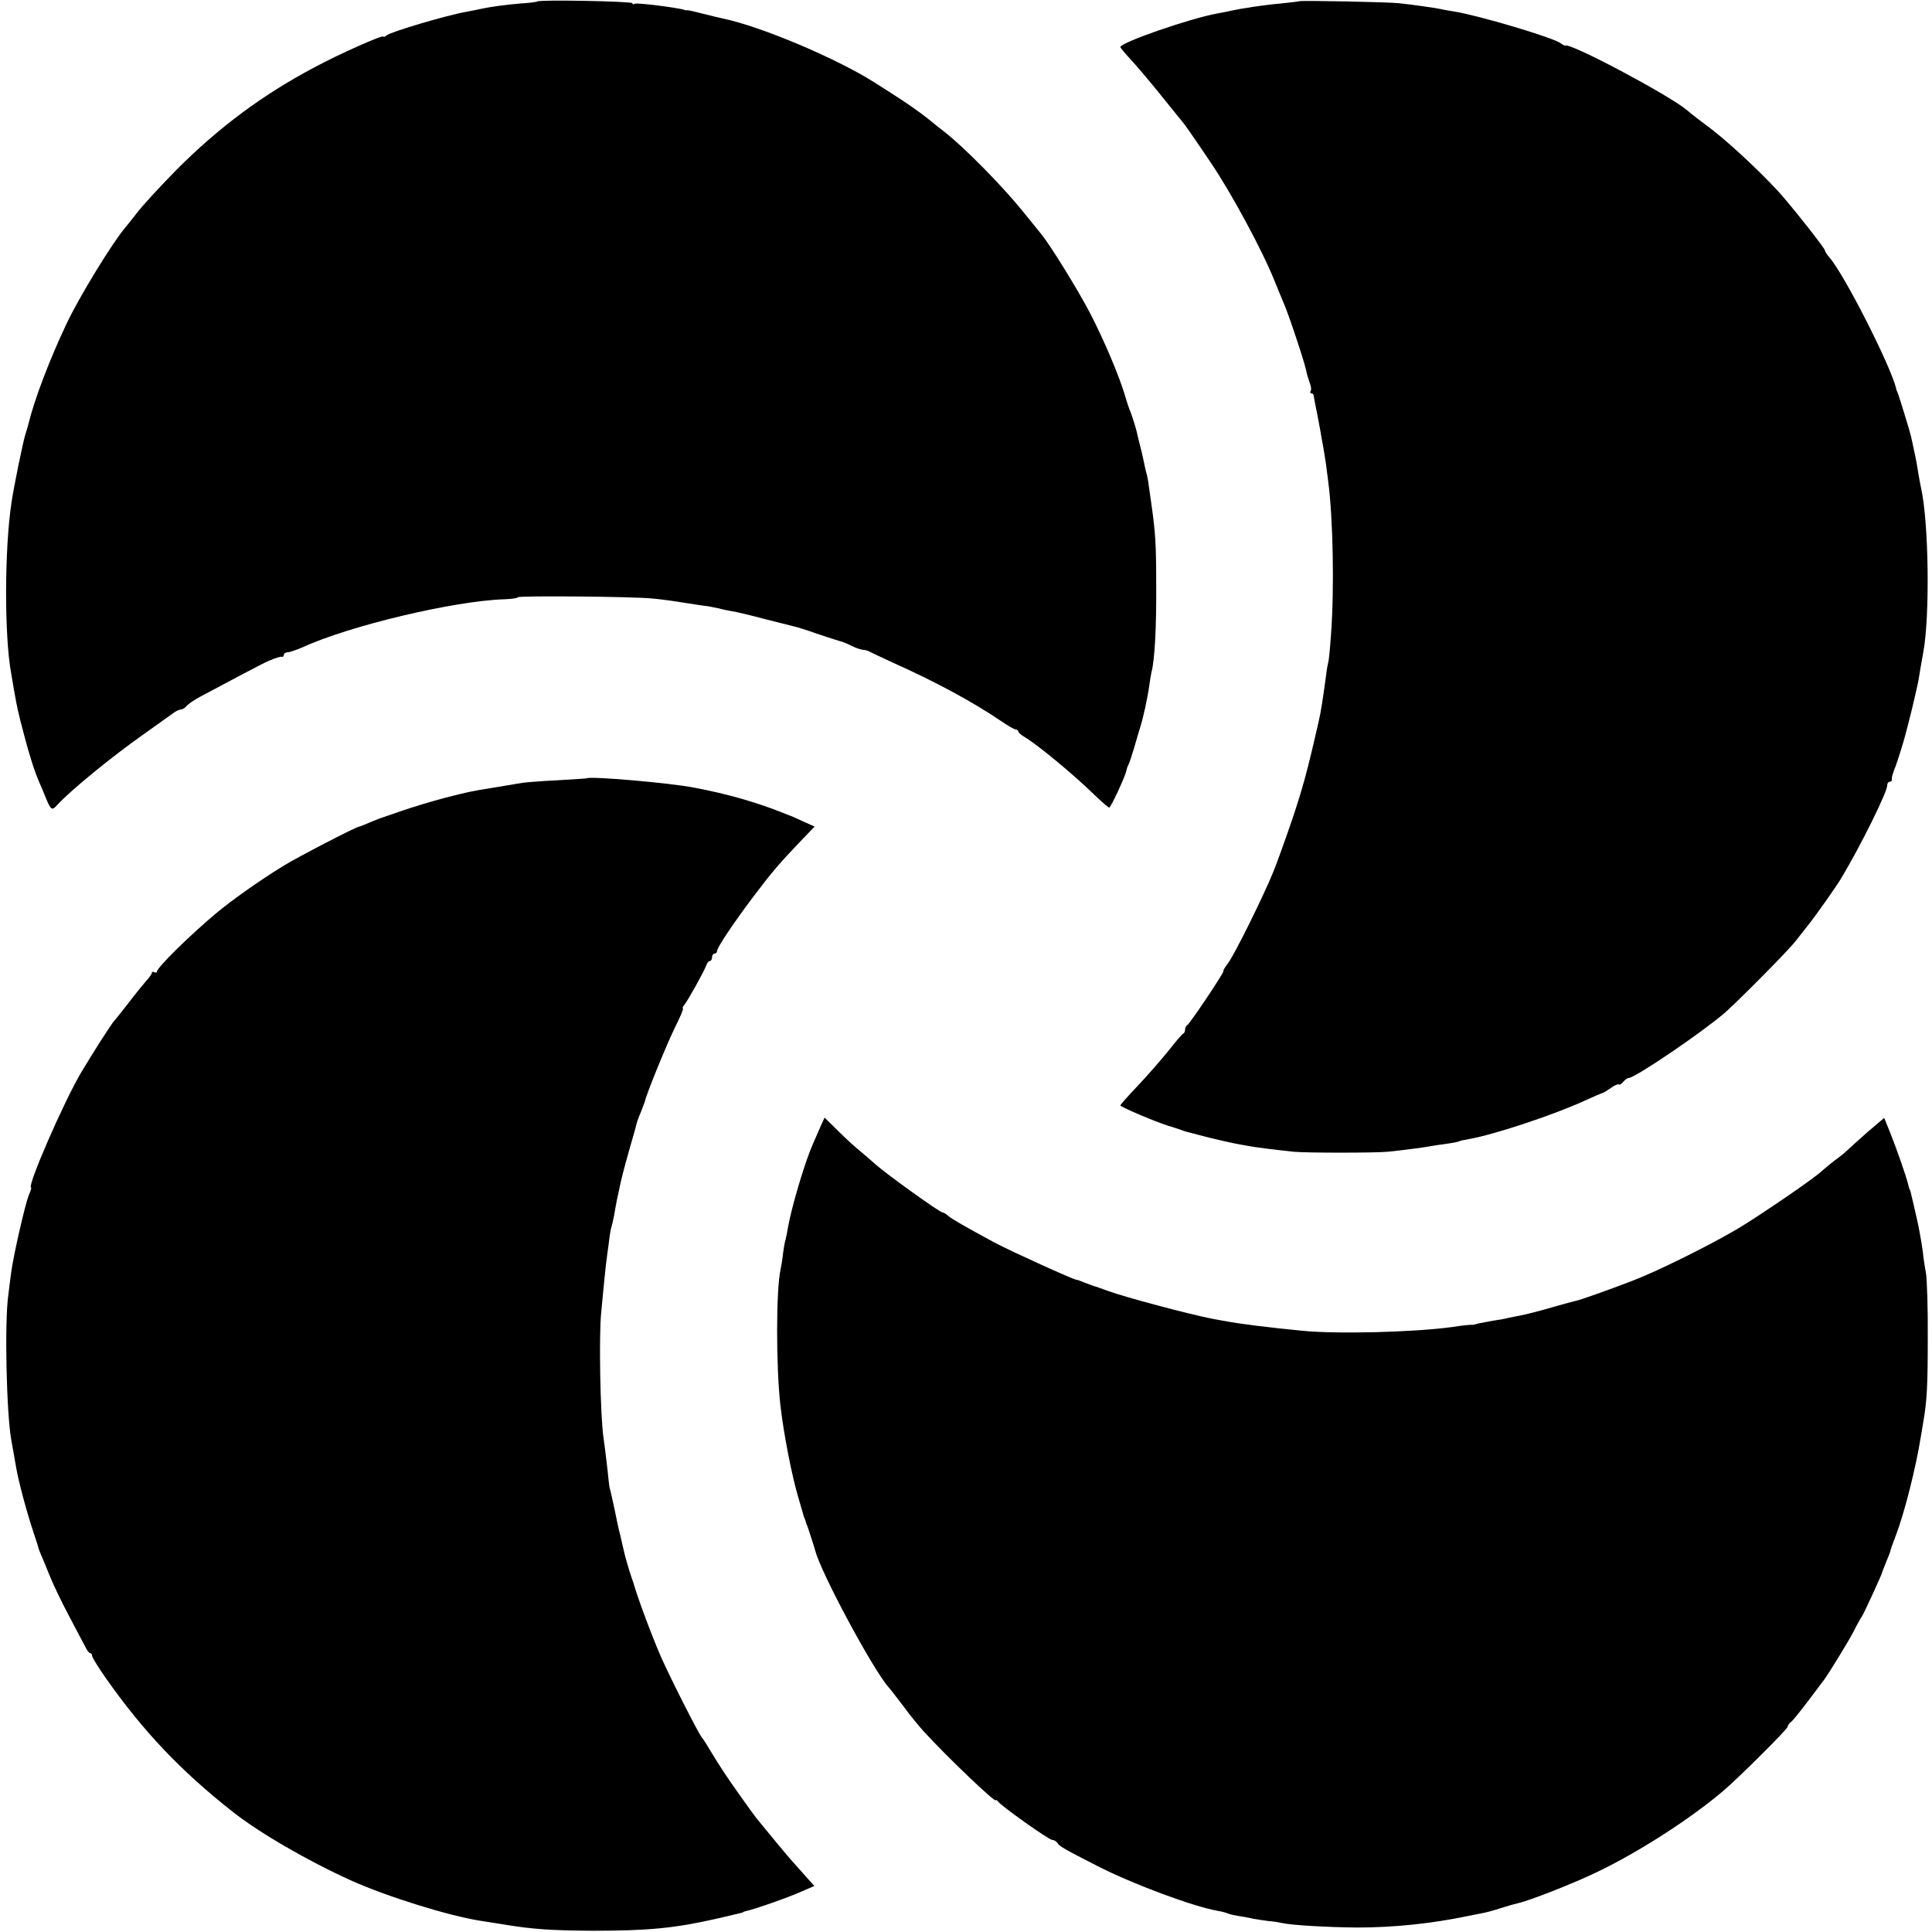 <?xml version="1.0" standalone="no"?>
<!DOCTYPE svg PUBLIC "-//W3C//DTD SVG 20010904//EN"
 "http://www.w3.org/TR/2001/REC-SVG-20010904/DTD/svg10.dtd">
<svg version="1.0" xmlns="http://www.w3.org/2000/svg"
 width="776pt" height="776pt" viewBox="0 0 776 776"
 preserveAspectRatio="xMidYMid meet">
<g transform="translate(0,776) scale(0.1,-0.1)"
fill="#000000" stroke="none">
<path d="M2158 7754 c-2 -2 -33 -6 -68 -8 -68 -6 -118 -13 -160 -22 -14 -3
-38 -8 -55 -11 -80 -14 -303 -80 -322 -95 -7 -6 -13 -8 -13 -5 0 9 -176 -69
-278 -124 -208 -110 -386 -243 -554 -412 -62 -63 -131 -138 -153 -166 -22 -28
-45 -57 -51 -64 -50 -58 -186 -279 -237 -388 -67 -141 -129 -304 -152 -399 -2
-8 -8 -30 -14 -48 -10 -34 -46 -209 -55 -272 -28 -185 -29 -535 -1 -685 3 -16
8 -46 11 -65 13 -74 16 -88 39 -175 22 -86 45 -157 64 -200 5 -11 17 -39 26
-62 20 -48 24 -50 46 -25 52 57 222 196 349 285 52 37 104 74 115 82 10 8 24
15 31 15 6 0 17 6 23 14 7 8 31 25 54 37 108 58 263 140 275 144 36 15 48 18
55 17 4 -1 7 2 7 8 0 5 7 10 15 10 8 0 34 9 58 19 190 88 613 188 814 194 29
1 53 5 53 8 0 7 466 3 540 -5 25 -2 62 -7 83 -10 97 -15 114 -18 141 -21 15
-3 35 -7 45 -9 9 -3 32 -8 51 -11 19 -3 78 -17 130 -31 52 -13 104 -26 115
-29 11 -2 54 -15 95 -30 41 -14 83 -27 93 -30 10 -2 32 -11 49 -20 17 -8 37
-15 45 -15 7 0 21 -4 31 -10 9 -5 49 -23 87 -41 172 -77 319 -156 437 -236 26
-18 52 -33 58 -33 5 0 10 -4 10 -8 0 -4 12 -15 28 -24 50 -30 193 -148 273
-226 31 -30 60 -55 64 -56 6 -1 65 126 69 148 1 6 4 16 7 21 4 6 14 37 24 70
9 33 21 71 25 85 11 33 29 115 36 165 3 22 7 47 9 55 13 48 20 179 19 345 0
171 -3 216 -20 335 -3 19 -7 51 -10 70 -2 19 -7 43 -10 52 -3 10 -7 30 -10 45
-3 16 -10 46 -16 68 -6 22 -11 45 -12 50 -4 17 -17 59 -25 80 -5 11 -15 40
-22 65 -23 79 -86 227 -141 333 -51 97 -163 279 -200 322 -9 11 -42 52 -73 90
-82 101 -233 254 -311 315 -11 8 -40 31 -64 51 -39 31 -89 66 -149 104 -9 6
-36 23 -61 39 -153 99 -463 230 -618 262 -13 3 -49 11 -79 19 -30 8 -58 14
-61 14 -4 -1 -9 -1 -12 1 -25 9 -192 30 -201 25 -5 -4 -9 -2 -9 2 0 8 -375 15
-382 7z"/>
<path d="M5218 7755 c-2 -1 -34 -5 -73 -9 -69 -6 -155 -19 -205 -30 -14 -3
-36 -8 -50 -10 -111 -20 -390 -117 -390 -135 0 -3 21 -28 47 -56 25 -27 80
-93 122 -145 42 -52 78 -97 81 -100 5 -5 41 -56 111 -160 84 -123 212 -361
259 -480 12 -30 28 -68 35 -85 17 -36 85 -240 91 -272 2 -12 9 -34 14 -49 6
-14 8 -30 4 -35 -3 -5 -1 -9 4 -9 5 0 9 -6 9 -12 1 -7 7 -40 14 -73 6 -33 13
-67 14 -75 1 -8 5 -31 9 -50 3 -19 9 -53 12 -75 3 -22 7 -53 9 -70 19 -144 25
-427 11 -615 -4 -57 -9 -107 -11 -110 -1 -3 -6 -27 -9 -55 -14 -103 -21 -147
-30 -185 -45 -198 -64 -267 -107 -395 -28 -82 -62 -176 -76 -210 -41 -100
-154 -328 -180 -363 -13 -17 -22 -32 -19 -32 7 0 -136 -214 -146 -218 -4 -2
-8 -10 -8 -17 0 -7 -3 -15 -8 -17 -4 -1 -31 -33 -60 -70 -30 -37 -85 -100
-123 -140 -38 -40 -69 -75 -69 -78 0 -6 139 -65 190 -81 19 -6 42 -13 50 -16
18 -7 17 -7 115 -32 44 -11 94 -22 110 -25 17 -3 39 -7 50 -9 18 -4 97 -14
180 -23 50 -5 327 -5 380 0 67 7 143 17 169 22 12 2 41 7 66 10 25 3 48 8 51
10 3 2 21 6 40 9 102 18 342 98 464 154 37 17 69 31 72 31 3 0 17 9 33 20 15
11 29 17 32 14 3 -2 11 2 18 11 7 8 16 15 21 15 26 0 295 183 388 263 56 50
253 248 283 287 15 19 42 53 59 75 31 40 105 145 124 177 77 128 185 346 185
373 0 8 4 15 10 15 5 0 9 3 9 8 -1 4 0 10 1 15 1 4 3 10 5 15 1 4 4 14 8 22 8
21 37 113 42 136 3 10 14 55 25 98 10 44 22 93 25 110 6 38 14 83 20 116 27
145 22 524 -9 660 -3 13 -8 42 -12 65 -3 22 -10 60 -16 85 -5 25 -11 52 -13
60 -4 18 -44 148 -52 170 -4 8 -7 17 -7 20 -23 93 -209 459 -268 526 -10 11
-18 24 -18 28 0 9 -141 187 -189 239 -83 90 -218 214 -285 262 -26 19 -57 43
-82 64 -74 61 -469 271 -487 258 -2 -1 -10 3 -18 9 -27 22 -329 112 -429 128
-19 3 -44 7 -55 10 -24 5 -117 18 -165 23 -43 5 -398 12 -402 8z"/>
<path d="M2357 4634 c-1 -1 -54 -4 -117 -8 -63 -3 -126 -8 -140 -10 -23 -4
-61 -10 -132 -22 -70 -11 -89 -15 -179 -38 -53 -14 -129 -37 -170 -51 -41 -14
-78 -27 -84 -29 -5 -1 -27 -10 -49 -19 -21 -9 -40 -17 -43 -17 -11 0 -245
-121 -305 -158 -96 -59 -209 -139 -272 -192 -105 -88 -236 -217 -236 -233 0
-4 -4 -5 -10 -2 -5 3 -10 2 -10 -2 0 -5 -10 -19 -23 -33 -12 -14 -45 -54 -72
-90 -28 -36 -53 -67 -56 -70 -8 -7 -87 -130 -132 -206 -69 -115 -221 -464
-202 -464 2 0 -2 -15 -10 -32 -14 -36 -60 -235 -70 -308 -3 -25 -9 -67 -12
-95 -15 -111 -7 -467 12 -577 3 -16 7 -38 9 -50 2 -13 7 -41 11 -63 9 -53 41
-174 68 -255 12 -36 22 -67 22 -70 1 -3 6 -16 12 -30 6 -14 21 -50 33 -80 12
-30 46 -102 77 -160 30 -58 61 -115 67 -127 6 -13 14 -23 19 -23 4 0 7 -5 7
-11 0 -6 26 -48 57 -92 148 -210 297 -368 505 -532 105 -84 305 -200 478 -278
142 -64 391 -142 520 -162 19 -3 62 -10 95 -15 114 -19 191 -24 355 -25 225 0
330 10 505 50 94 22 100 23 100 25 0 1 7 3 15 5 30 6 167 54 218 77 l53 23
-29 32 c-16 18 -42 48 -58 65 -25 28 -100 119 -148 178 -6 8 -39 53 -72 100
-53 75 -72 104 -127 195 -7 11 -14 22 -17 25 -12 12 -129 243 -165 325 -37 84
-98 249 -110 295 -1 3 -4 12 -7 20 -12 35 -27 87 -32 110 -3 14 -10 43 -15 65
-6 22 -16 69 -23 105 -13 61 -17 76 -19 83 -1 1 -2 13 -4 27 -4 42 -16 143
-21 175 -13 91 -19 413 -9 505 2 19 6 67 10 105 4 39 8 81 10 95 2 14 6 48 10
75 3 28 8 58 11 67 3 10 7 29 10 43 10 58 13 73 28 140 9 39 26 101 37 139 11
38 22 76 24 85 2 10 10 34 19 54 8 21 15 39 16 42 4 25 85 224 121 298 21 42
36 77 32 77 -3 0 -1 6 5 13 15 18 82 139 89 160 3 9 9 17 14 17 5 0 9 7 9 15
0 8 5 15 10 15 6 0 10 4 10 10 0 14 67 114 147 220 74 98 105 134 193 226 l52
54 -49 22 c-26 12 -50 23 -53 23 -3 1 -18 7 -35 14 -102 40 -217 73 -345 97
-101 20 -420 47 -433 38z"/>
<path d="M3296 3236 c-9 -20 -23 -52 -31 -71 -32 -72 -86 -254 -100 -335 -3
-19 -8 -42 -10 -50 -3 -8 -7 -33 -10 -55 -2 -22 -7 -51 -10 -65 -18 -83 -18
-383 -1 -540 13 -116 46 -287 74 -380 9 -30 17 -58 18 -62 1 -5 3 -10 4 -13 1
-3 3 -8 5 -12 1 -5 4 -15 8 -23 5 -14 29 -88 32 -100 23 -88 232 -478 295
-548 8 -9 35 -44 60 -77 24 -33 60 -77 80 -99 92 -101 290 -290 290 -277 0 3
4 1 8 -4 13 -19 205 -155 218 -155 7 0 17 -6 21 -12 8 -14 28 -25 163 -94 141
-72 383 -162 481 -179 18 -3 35 -8 39 -10 4 -2 22 -7 41 -10 19 -3 48 -8 64
-12 17 -3 44 -7 60 -9 17 -1 41 -5 55 -8 39 -9 186 -17 300 -18 152 0 301 16
450 47 14 3 36 7 50 10 14 2 48 11 75 20 28 9 60 18 73 21 43 9 227 81 317
125 167 80 374 213 508 327 59 50 257 247 257 256 0 5 6 14 14 20 8 6 39 45
70 86 31 41 60 80 64 85 17 23 91 143 116 190 14 28 30 57 36 65 9 15 80 169
80 175 0 1 7 19 15 39 8 20 16 39 17 43 0 5 11 35 24 69 35 93 79 269 99 392
3 17 7 44 10 60 15 87 18 148 18 337 1 116 -3 233 -7 260 -5 28 -10 59 -11 70
-1 20 -14 95 -21 128 -2 9 -6 27 -9 40 -4 18 -13 58 -21 90 -1 4 -2 8 -4 10
-1 1 -3 9 -5 17 -7 31 -44 137 -70 203 l-27 67 -67 -57 c-36 -32 -73 -65 -81
-73 -8 -8 -31 -27 -52 -42 -20 -15 -42 -34 -50 -41 -27 -27 -246 -177 -338
-232 -113 -67 -327 -173 -425 -210 -94 -36 -206 -76 -226 -80 -9 -2 -47 -12
-85 -23 -69 -20 -107 -30 -154 -39 -14 -3 -29 -6 -35 -7 -5 -2 -32 -7 -60 -11
-53 -10 -61 -11 -72 -15 -5 -1 -11 -2 -15 -1 -5 0 -38 -3 -75 -9 -153 -21
-462 -29 -603 -15 -124 12 -256 28 -310 39 -8 1 -33 6 -55 10 -95 19 -347 86
-415 111 -25 9 -49 18 -55 19 -5 2 -23 8 -38 14 -16 7 -31 12 -34 12 -11 0
-262 114 -328 149 -120 65 -169 93 -186 107 -8 8 -19 14 -23 14 -11 0 -224
153 -268 192 -20 18 -49 43 -65 56 -15 12 -54 47 -85 78 l-56 55 -16 -35z"/>
</g>
</svg>
